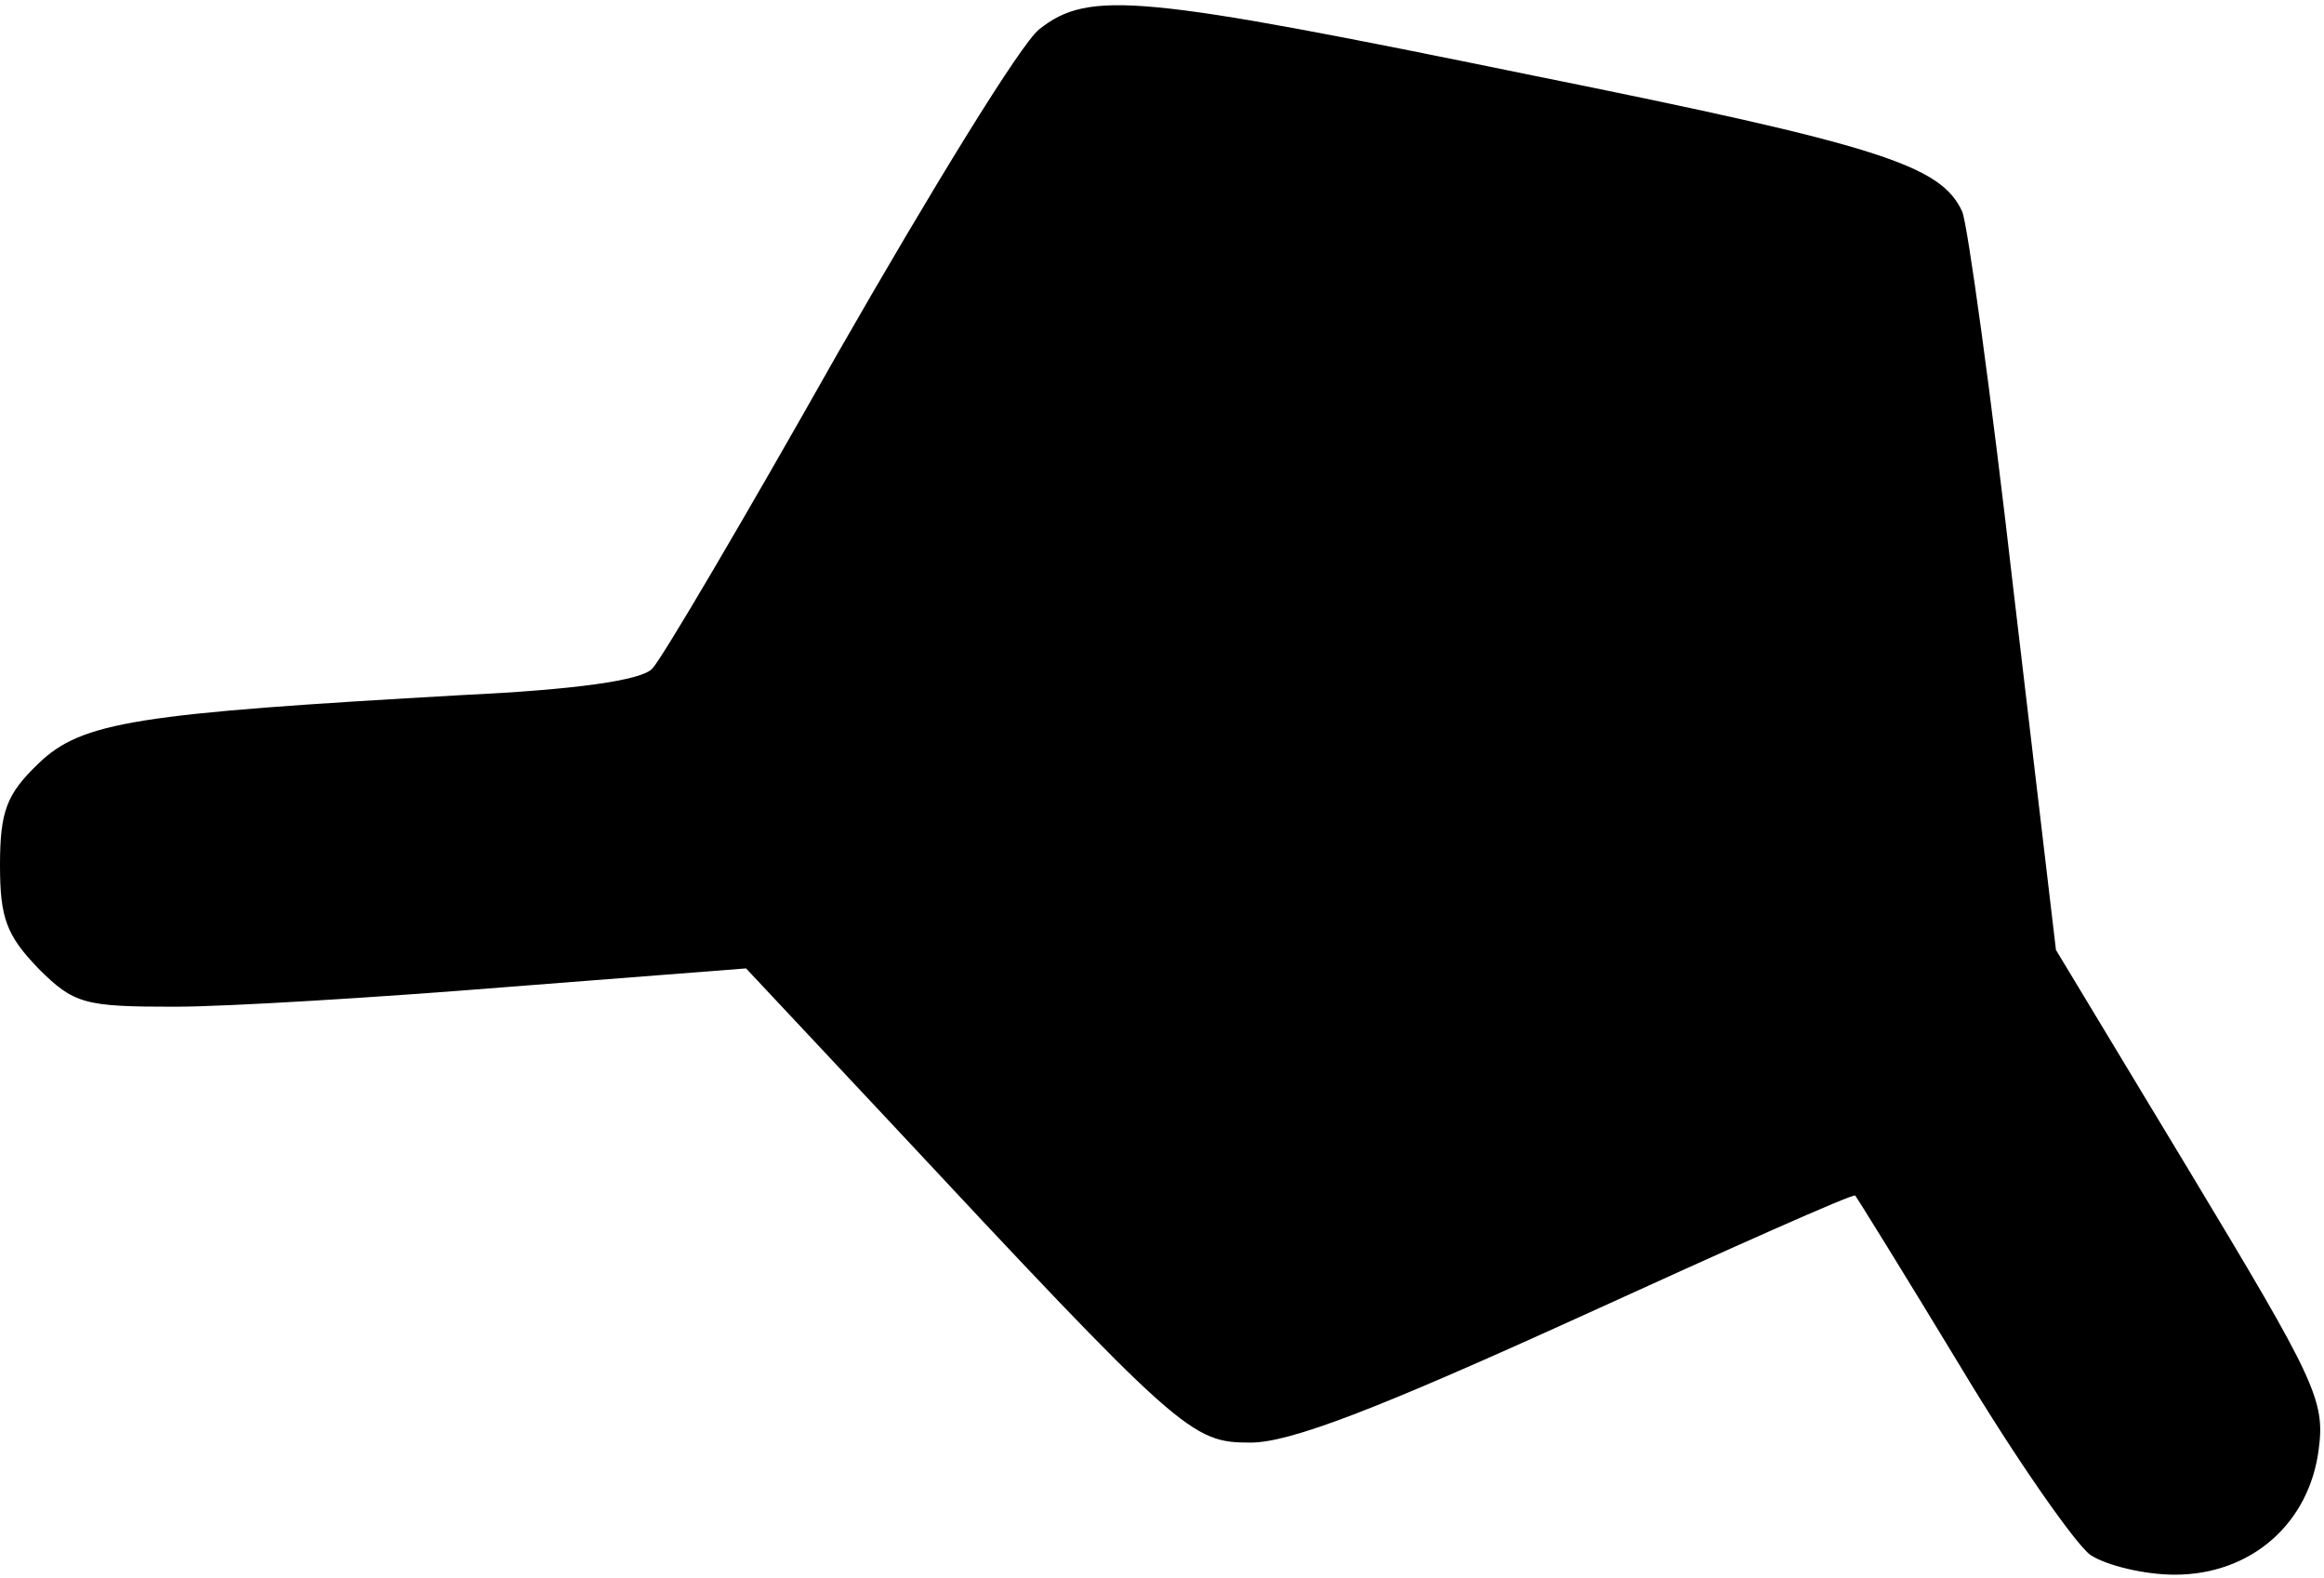 <?xml version="1.0" encoding="UTF-8" standalone="yes"?>
<svg version="1.0" xmlns="http://www.w3.org/2000/svg" width="46.389mm" height="31.48mm" viewBox="0 0 176 119" preserveAspectRatio="xMidYMid meet">
  <g transform="translate(0,119) scale(0.1,-0.1)" fill="#000000" stroke="none">
    <path d="M787 1170 c-14 -11 -82 -122 -153 -246 -70 -124 -133 -231 -140 -238
-8 -9 -59 -16 -143 -20 -247 -14 -289 -20 -322 -52 -24 -23 -29 -36 -29 -77 0
-40 5 -53 29 -78 27 -27 35 -29 103 -29 40 0 154 7 253 15 l180 14 105 -112
c225 -241 232 -247 277 -247 30 0 95 25 249 95 114 52 208 94 209 92 1 -1 37
-59 80 -130 42 -70 87 -134 98 -142 12 -8 41 -15 64 -15 58 0 102 39 109 95 5
37 -3 53 -97 209 l-102 169 -32 271 c-17 149 -35 279 -39 288 -16 35 -62 50
-325 103 -298 61 -336 65 -374 35z"/>
  </g>
</svg>